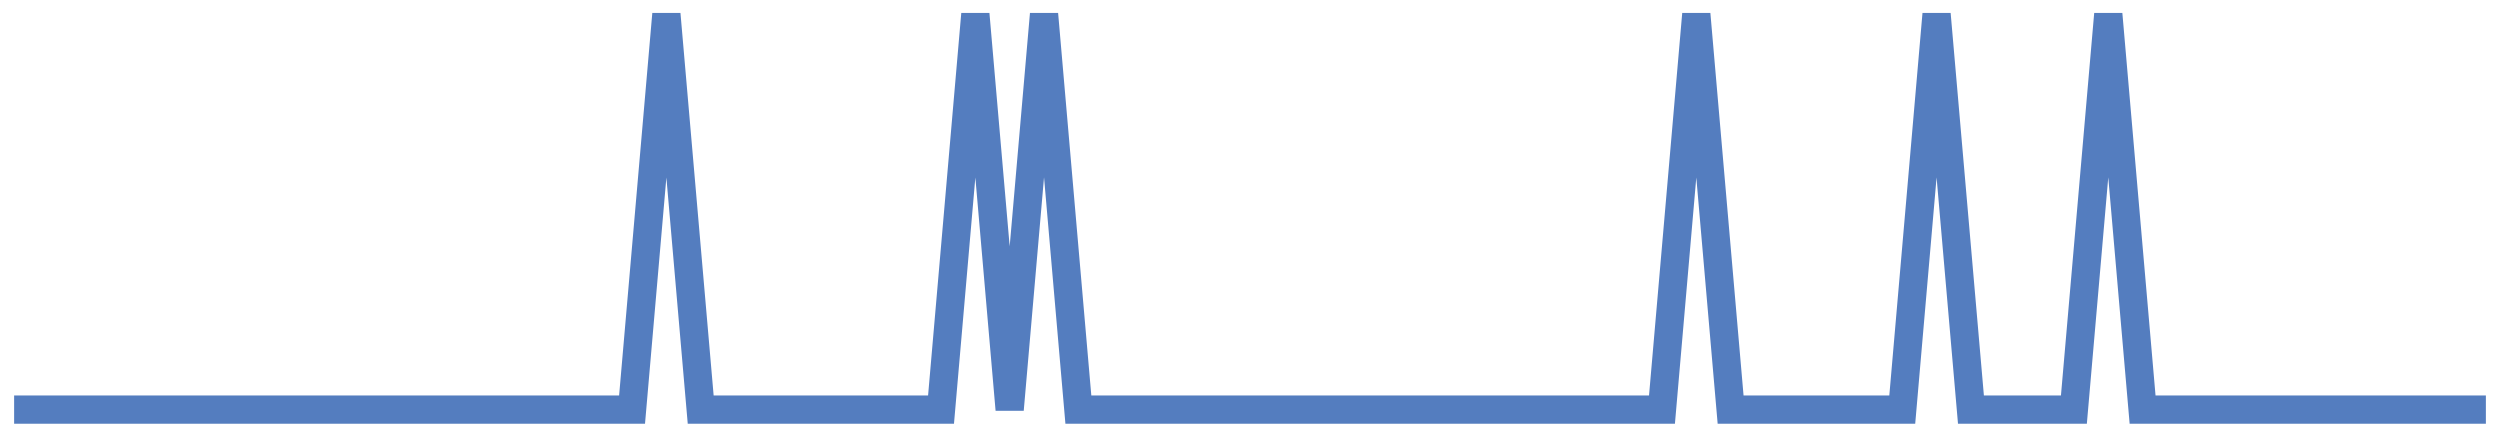 <?xml version="1.0" encoding="UTF-8"?>
<svg xmlns="http://www.w3.org/2000/svg" xmlns:xlink="http://www.w3.org/1999/xlink" width="177pt" height="30pt" viewBox="0 0 177 30" version="1.1">
<g id="surface12805471">
<path style="fill:none;stroke-width:2;stroke-linecap:butt;stroke-linejoin:miter;stroke:rgb(32.941%,49.02%,74.902%);stroke-opacity:1;stroke-miterlimit:10;" d="M 1 29 L 44.75 29 L 47.18 1 L 49.609 29 L 66.625 29 L 69.055 1 L 71.484 29 L 73.918 1 L 76.348 29 L 117.668 29 L 120.098 1 L 122.527 29 L 134.68 29 L 137.109 1 L 139.543 29 L 146.832 29 L 149.266 1 L 151.695 29 L 176 29 "/>
</g>
</svg>
